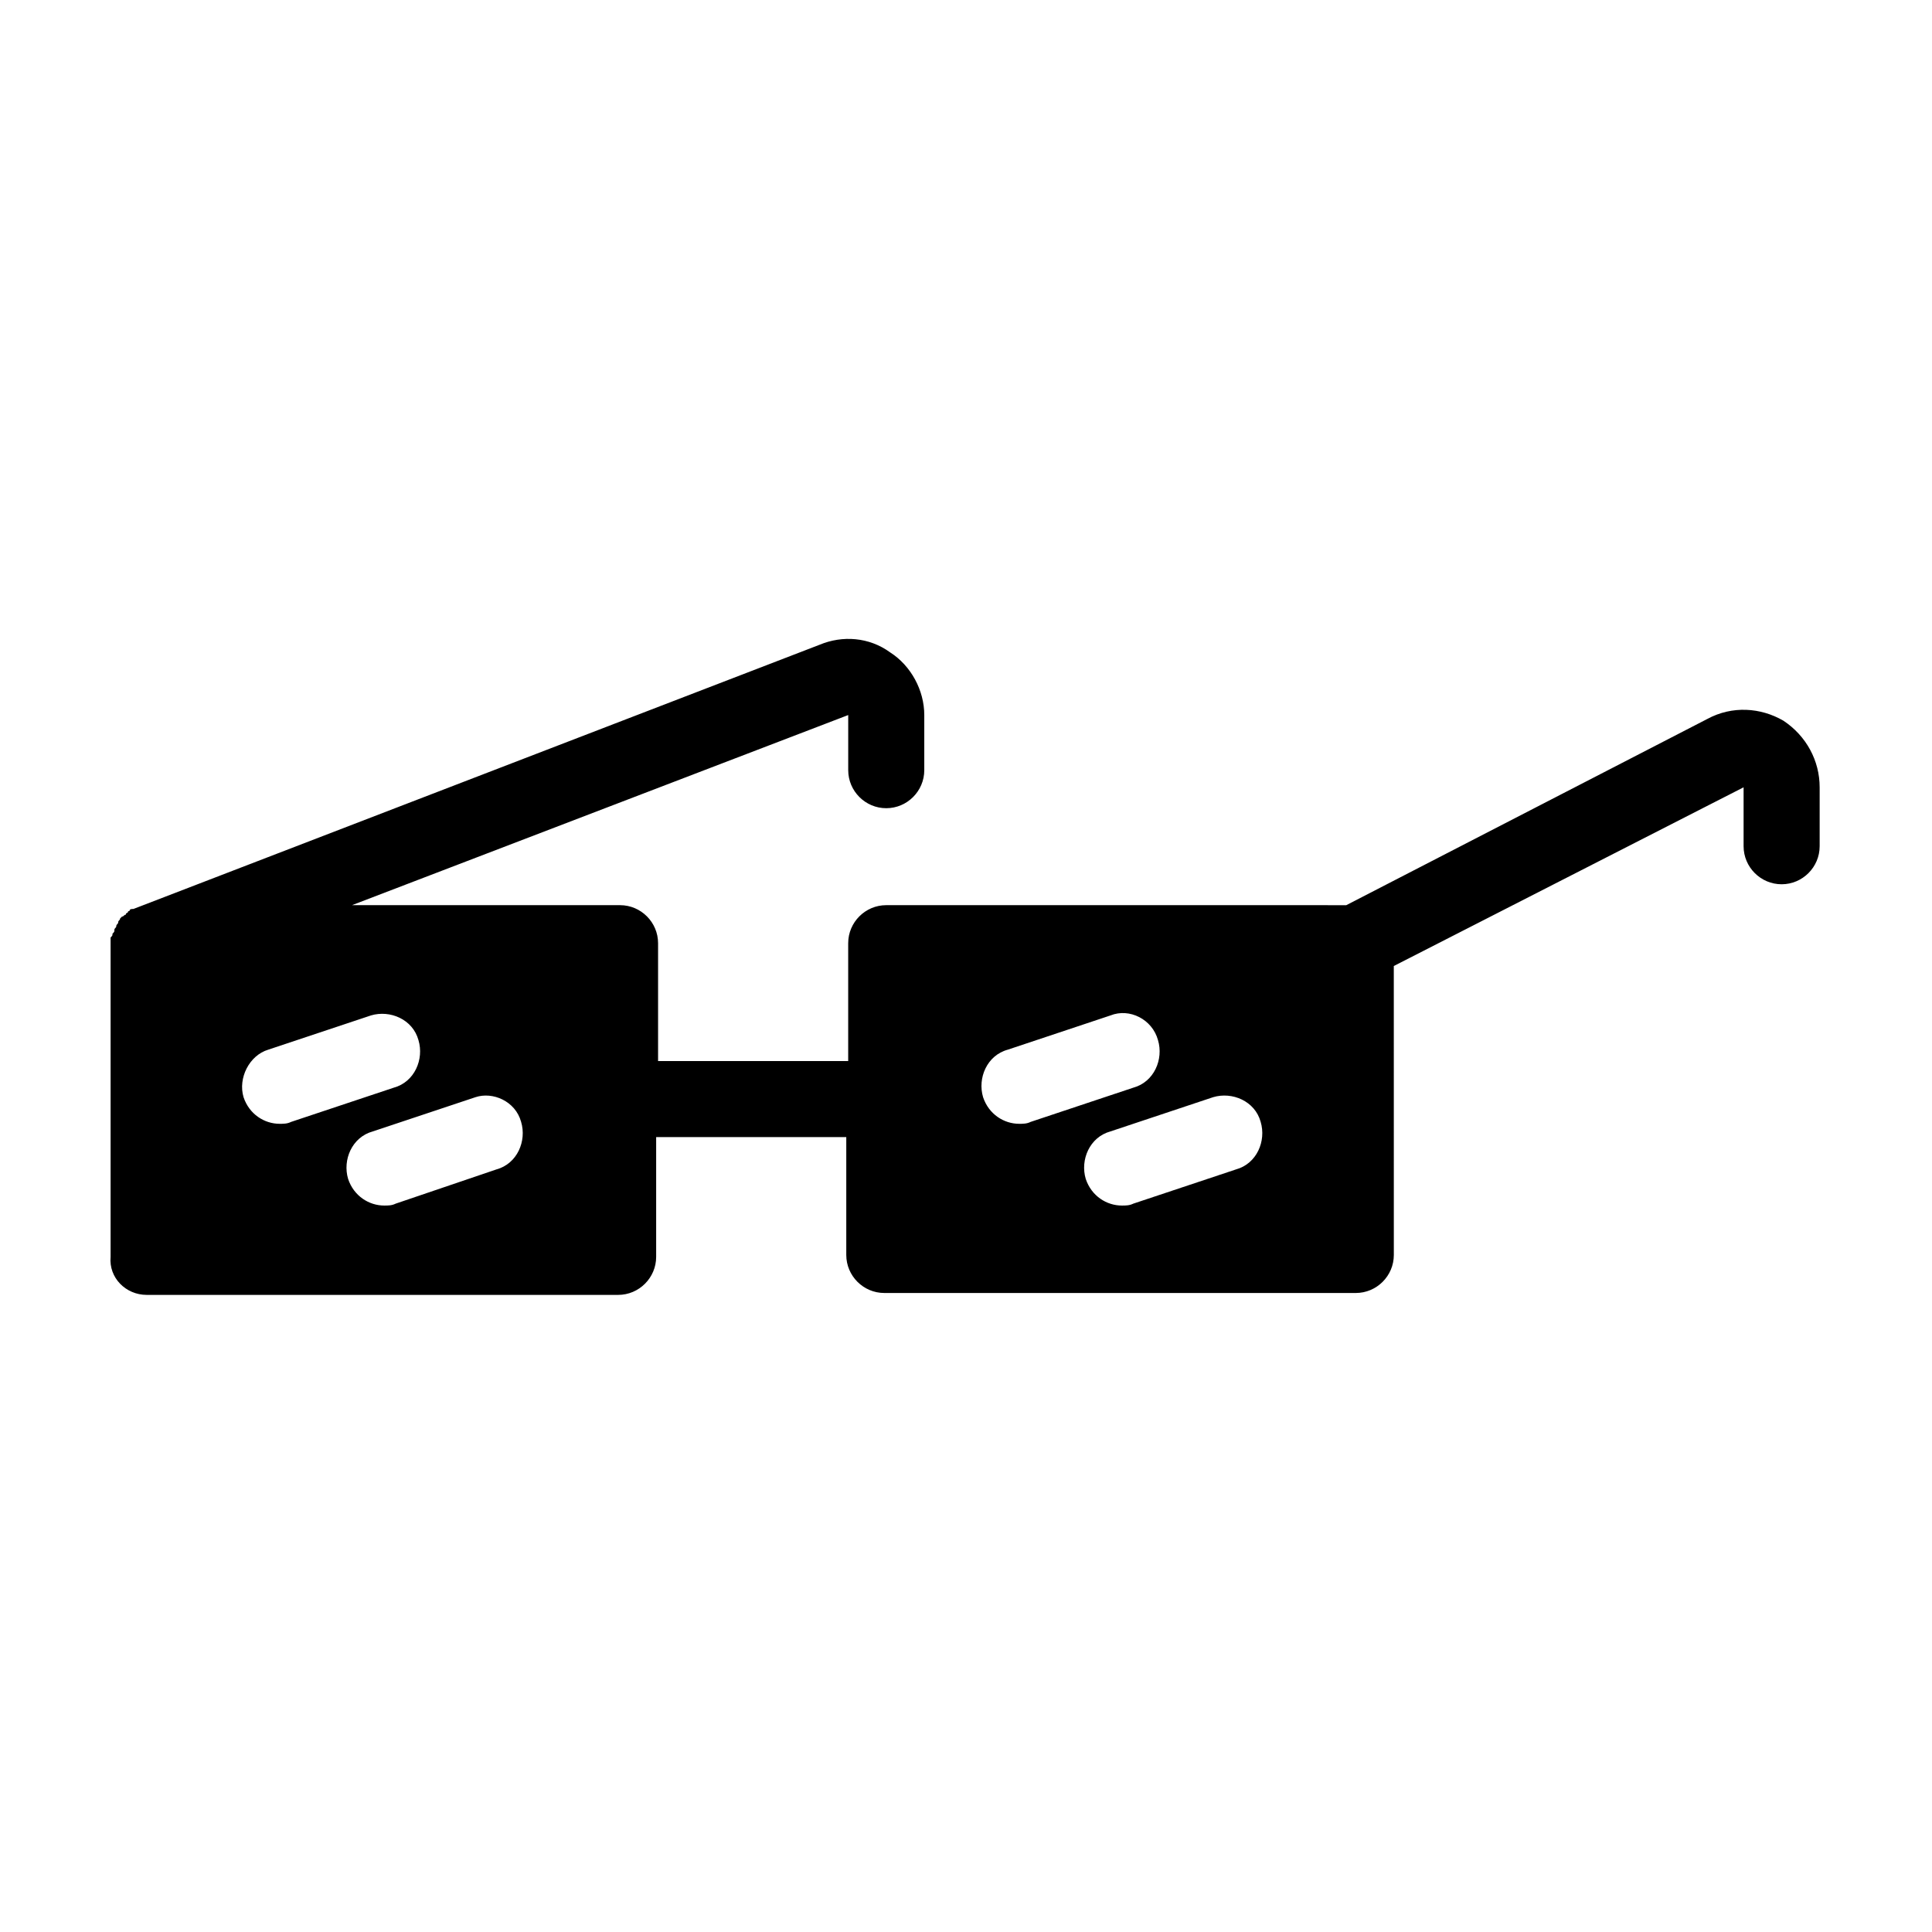 <?xml version="1.0" encoding="UTF-8"?>
<!-- Uploaded to: ICON Repo, www.iconrepo.com, Generator: ICON Repo Mixer Tools -->
<svg fill="#000000" width="800px" height="800px" version="1.1" viewBox="144 144 512 512" xmlns="http://www.w3.org/2000/svg">
 <path d="m182.86 487.16h124.95c5.543 0 10.078-4.535 10.078-10.078v-31.738h50.383v31.234c0 5.543 4.535 10.078 10.078 10.078h124.95c5.543 0 10.078-4.535 10.078-10.078l-0.008-76.574 92.699-47.359v15.617c0 5.543 4.535 10.078 10.078 10.078 5.543 0 10.078-4.535 10.078-10.078v-15.617c0-7.055-3.527-13.602-9.574-17.633-6.047-3.527-13.602-4.031-20.152-0.504l-95.723 49.375-121.92-0.004c-5.543 0-10.078 4.535-10.078 10.078v31.234h-50.383v-31.234c0-5.543-4.535-10.078-10.078-10.078h-71.031l131.5-50.383v14.609c0 5.543 4.535 10.078 10.078 10.078s10.078-4.535 10.078-10.078v-14.609c0-6.551-3.527-13.098-9.07-16.625-5.543-4.031-12.594-4.535-18.641-2.016l-181.88 70.031c-0.504 0-1.004 0-1.004 0.504 0 0-0.504 0-0.504 0.504-0.504 0-0.504 0.504-0.504 0.504-0.504 0-0.504 0.504-1.008 0.504l-0.504 0.504c0 0.504-0.504 0.504-0.504 1.008s-0.504 0.504-0.504 1.008c0 0.504-0.504 0.504-0.504 1.008 0 0.504 0 0.504-0.504 1.008 0 0.504 0 0.504-0.504 1.008v1.008 1.008 82.625c-0.504 5.543 4.031 10.074 9.57 10.074zm295.23-45.844c1.512 5.039-1.008 11.082-6.551 12.594l-27.207 9.07c-1.008 0.504-2.016 0.504-3.023 0.504-4.031 0-8.062-2.519-9.574-7.055-1.512-5.039 1.008-11.082 6.551-12.594l27.207-9.07c5.039-1.512 11.086 1.008 12.598 6.551zm-67.008-19.145 27.207-9.07c5.039-2.016 11.082 1.008 12.594 6.551 1.512 5.039-1.008 11.082-6.551 12.594l-27.207 9.07c-1.008 0.504-2.016 0.504-3.023 0.504-4.031 0-8.062-2.519-9.574-7.055-1.508-5.039 1.012-11.086 6.555-12.594zm-128.98 19.145c1.512 5.039-1.008 11.082-6.551 12.594l-26.699 9.07c-1.008 0.504-2.016 0.504-3.023 0.504-4.031 0-8.062-2.519-9.574-7.055-1.512-5.039 1.008-11.082 6.551-12.594l27.207-9.07c4.535-1.512 10.578 1.008 12.09 6.551zm-67.004-19.145 27.207-9.07c5.039-1.512 11.082 1.008 12.594 6.551 1.512 5.039-1.008 11.082-6.551 12.594l-27.207 9.07c-1.008 0.504-2.016 0.504-3.023 0.504-4.031 0-8.062-2.519-9.574-7.055-1.508-5.039 1.516-11.086 6.555-12.594z"/>
</svg>